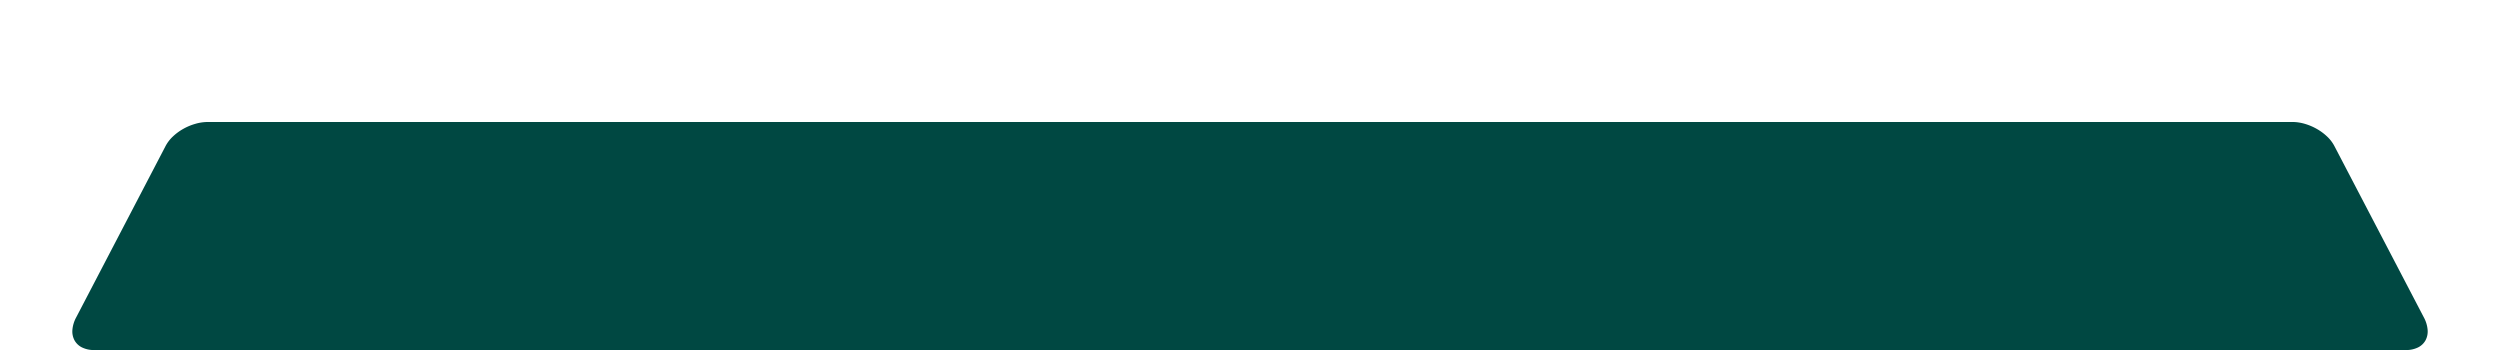 <svg id="Calque_1" data-name="Calque 1" xmlns="http://www.w3.org/2000/svg" viewBox="0 0 900.63 126.12"><defs><style>.cls-1{fill:#004842;}</style></defs><title>bouton_bas</title><path class="cls-1" d="M825.85,43.95H74.79a16.14,16.14,0,0,0-4.45.67A20.07,20.07,0,0,0,66,46.44a18.86,18.86,0,0,0-3.71,2.73,13.2,13.2,0,0,0-2.61,3.38L27.44,114.35a11.47,11.47,0,0,0-1.36,4.5,6.8,6.8,0,0,0,.76,3.75,6.21,6.21,0,0,0,2.7,2.56,9.77,9.77,0,0,0,4.44.95H866.66a9.78,9.78,0,0,0,4.44-.95,6.21,6.21,0,0,0,2.7-2.56,6.8,6.8,0,0,0,.76-3.75,11.46,11.46,0,0,0-1.36-4.5L840.93,52.54a13.16,13.16,0,0,0-2.61-3.38,18.85,18.85,0,0,0-3.71-2.73,20.12,20.12,0,0,0-4.31-1.82,16.15,16.15,0,0,0-4.45-.67"/></svg>